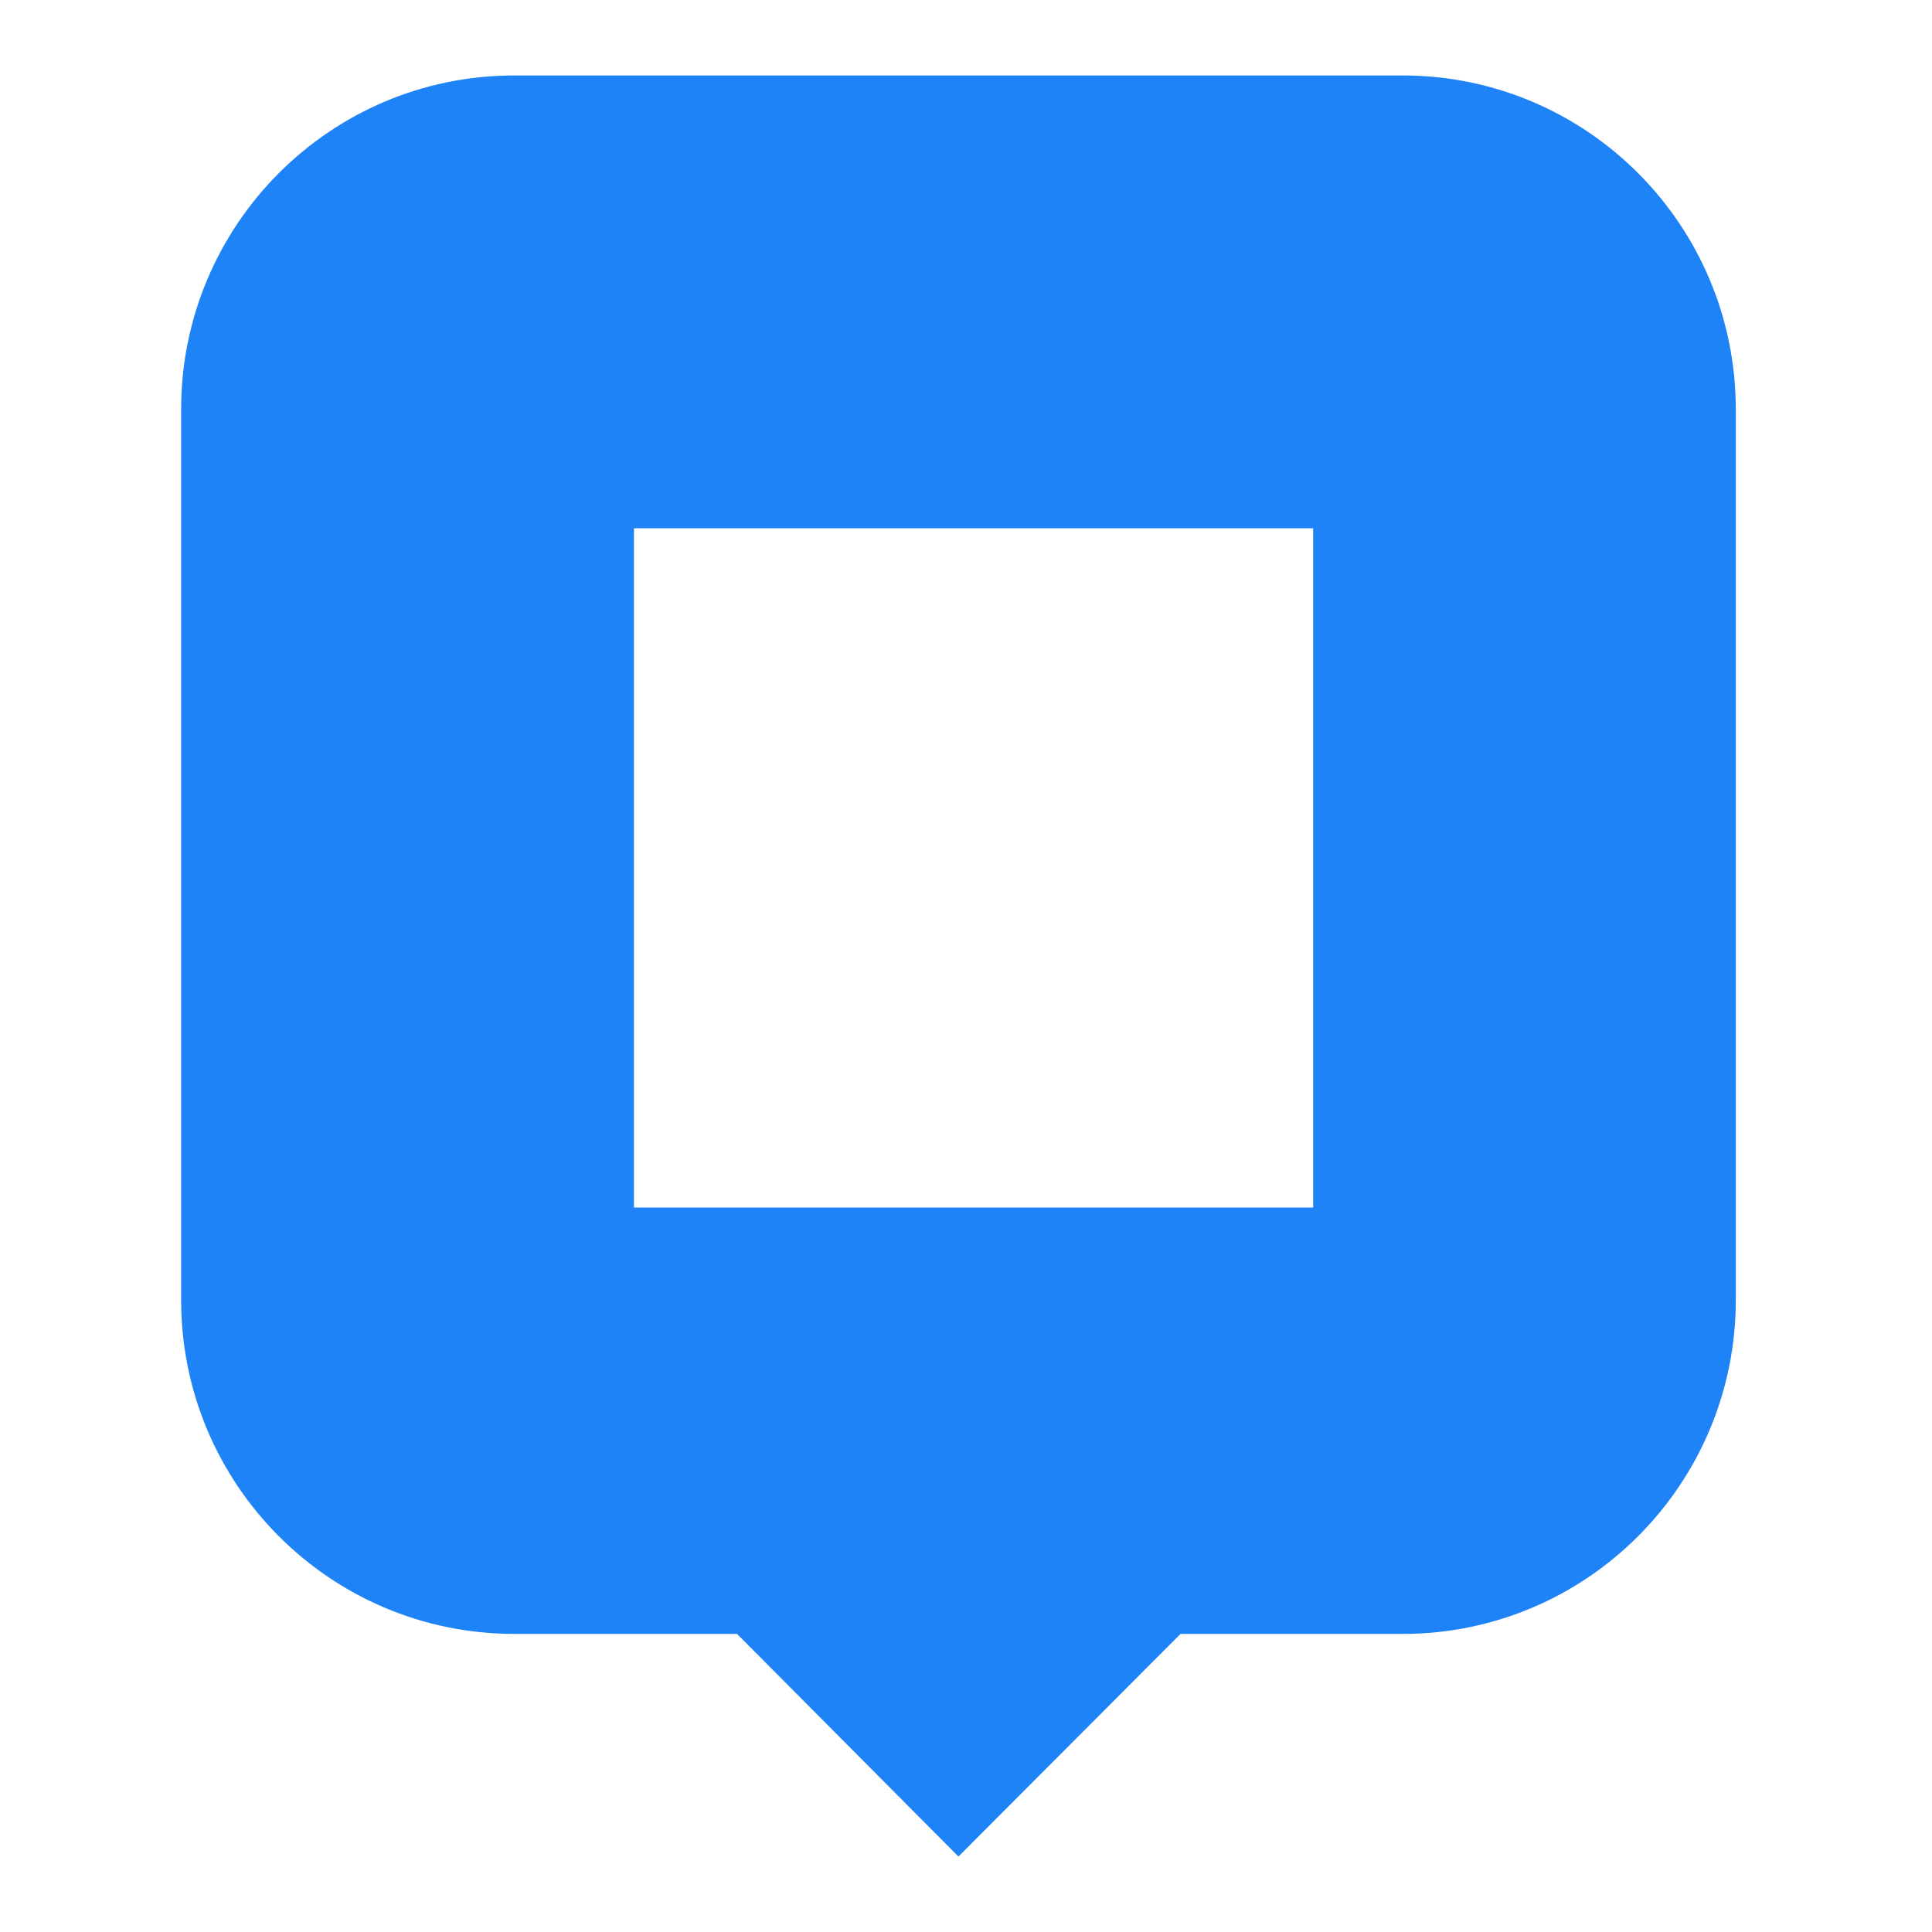 <svg width="128" height="128" viewBox="0 0 128 128" xmlns="http://www.w3.org/2000/svg"><title>dscout</title><path d="M42 80h45V35H42v45zM92.929 5H34.07C21.881 5 12 14.905 12 27.125v59c0 12.22 9.88 22.125 22.071 22.125H48.83L63.5 123l14.714-14.75H92.93c12.19 0 22.071-9.905 22.071-22.125v-59C115 14.905 105.12 5 92.929 5z" fill="#1D83F6" fill-rule="evenodd"/></svg>
